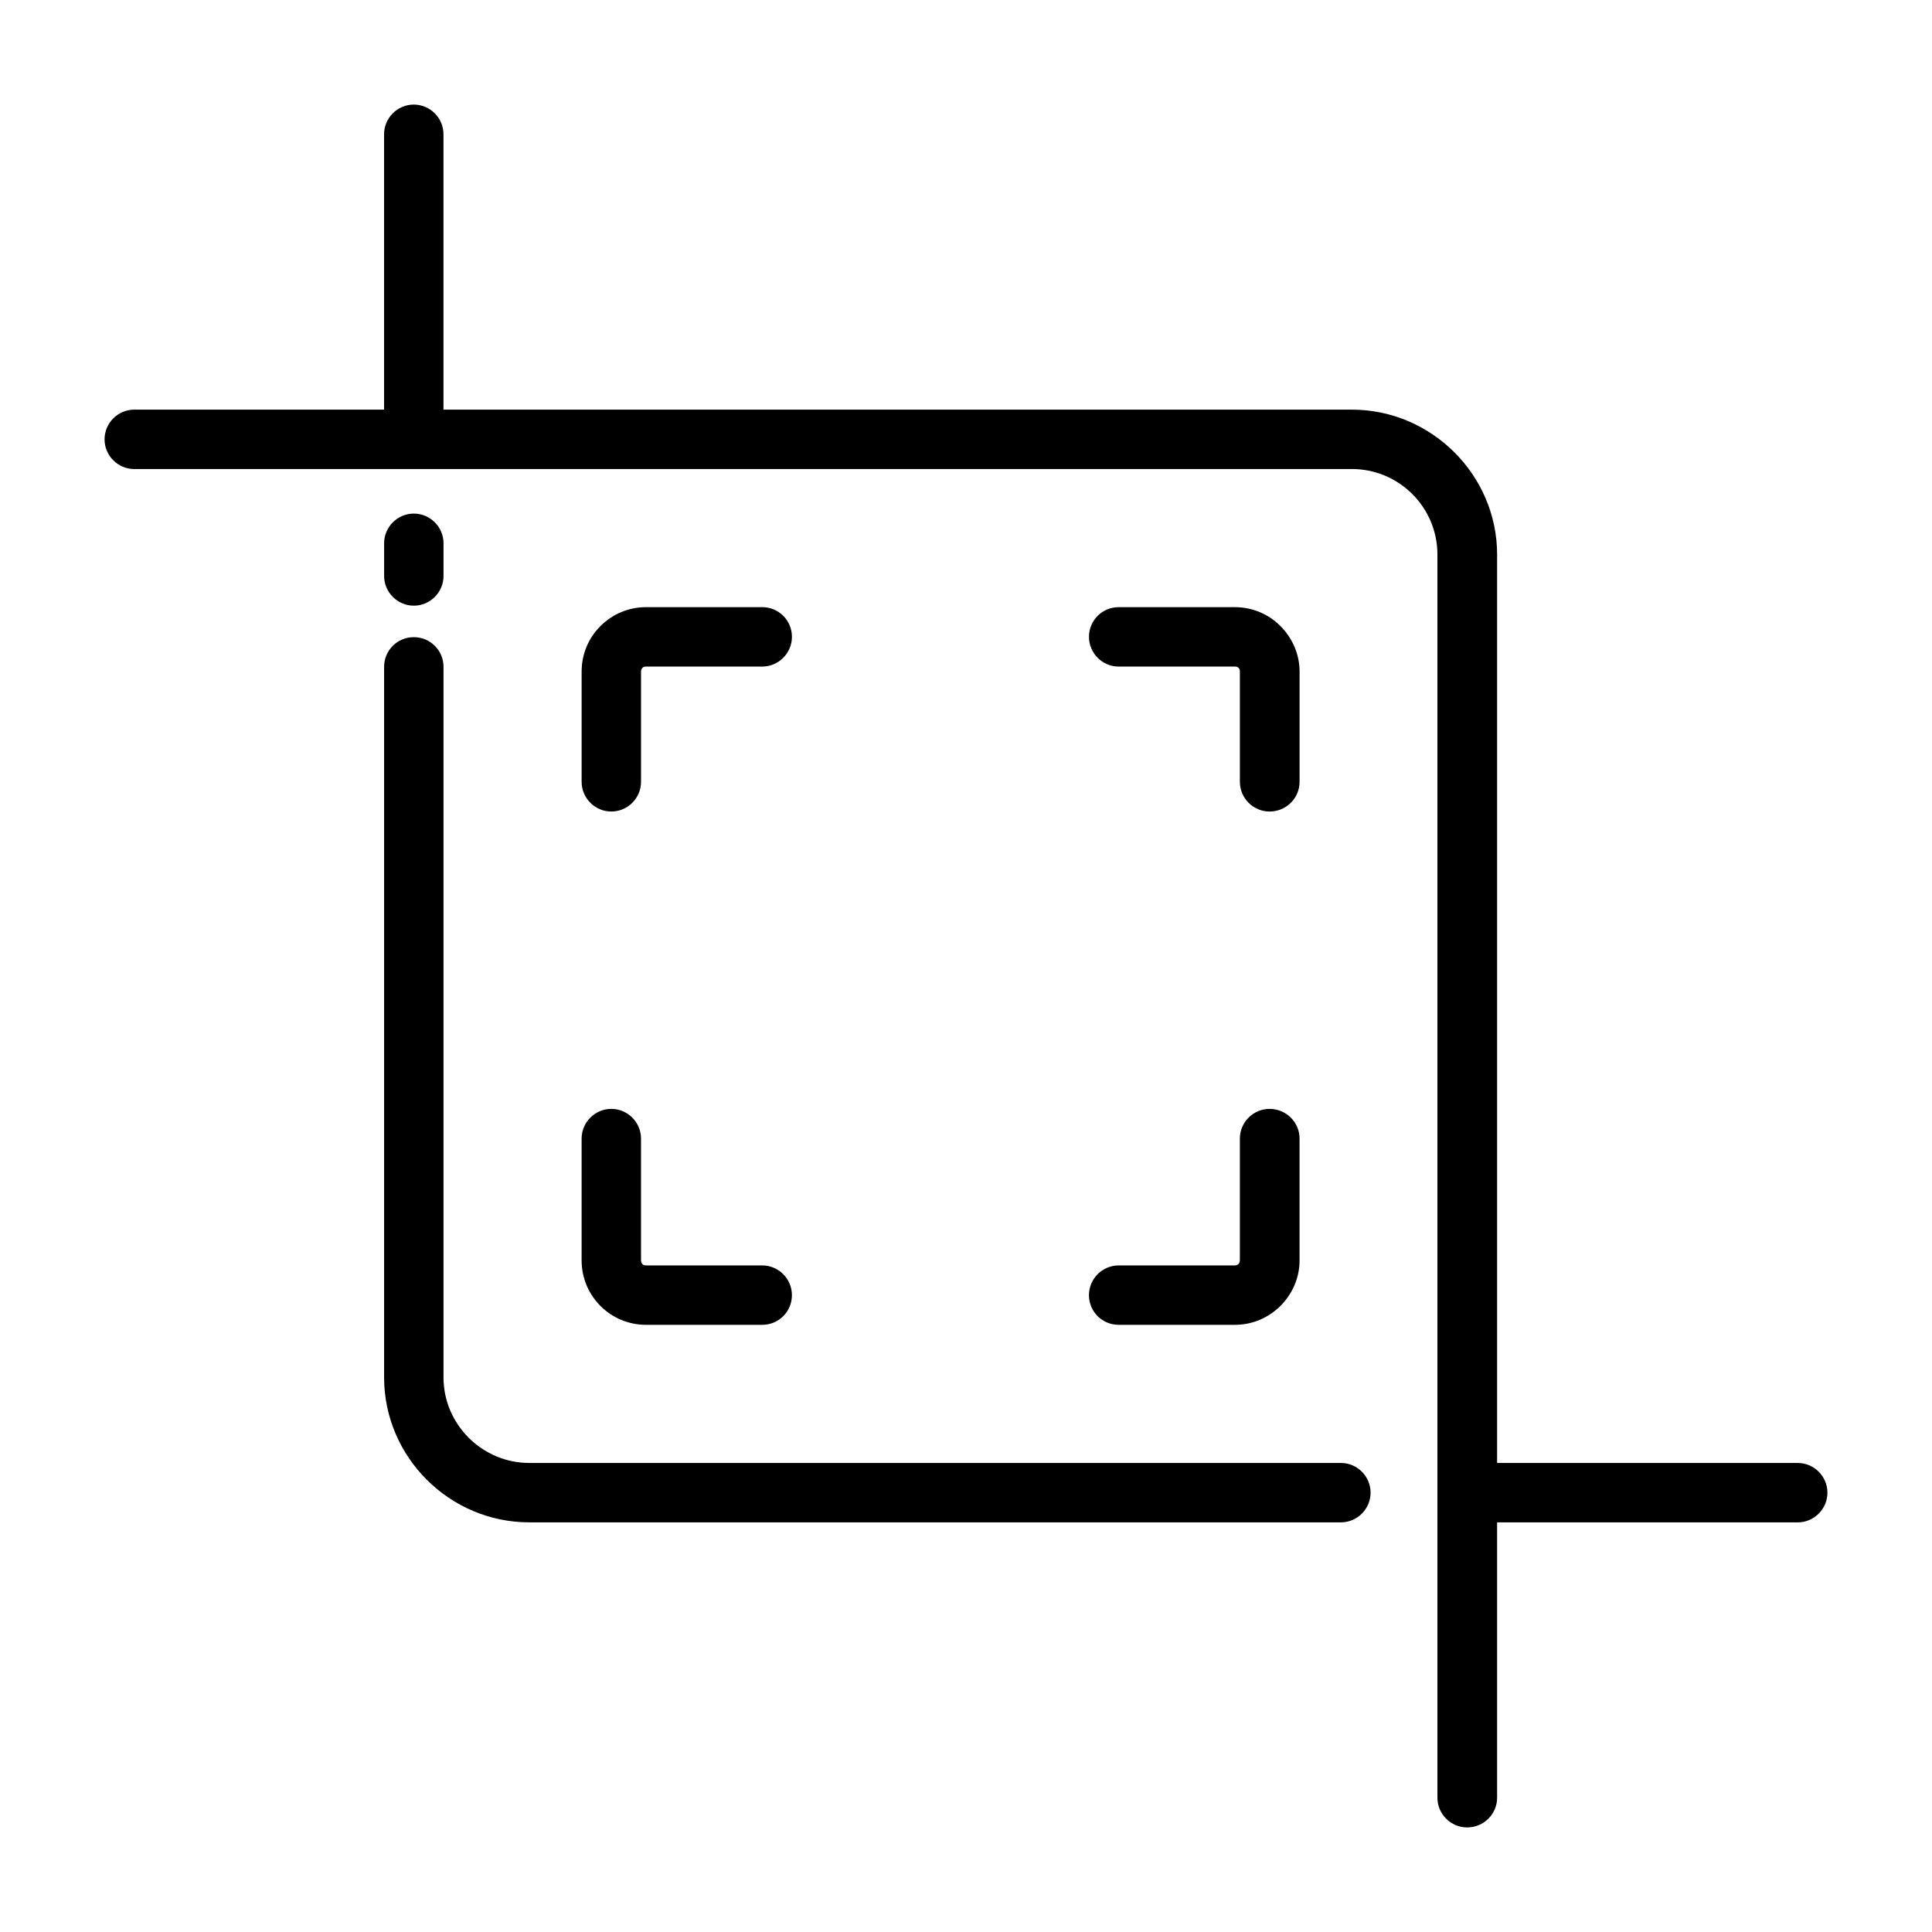 <?xml version="1.0" encoding="UTF-8"?>
<!-- Uploaded to: ICON Repo, www.svgrepo.com, Generator: ICON Repo Mixer Tools -->
<svg fill="#000000" width="800px" height="800px" version="1.1" viewBox="144 144 512 512" xmlns="http://www.w3.org/2000/svg">
 <path d="m179.58 268.3c-4.328 0-7.871-3.543-7.871-7.871 0-4.328 3.543-7.871 7.871-7.871h66.203v-72.973c0-4.328 3.543-7.871 7.871-7.871s7.871 3.543 7.871 7.871v72.973h240.73c21.098 0 38.496 17.32 38.496 38.414v240.73h79.664c4.328 0 7.871 3.543 7.871 7.871 0 4.328-3.543 7.871-7.871 7.871h-79.664v72.973c0 4.328-3.543 7.871-7.949 7.871-4.328 0-7.871-3.543-7.871-7.871v-329.45c0-12.516-10.156-22.672-22.672-22.672h-322.68zm134.3 82.891c0 4.328-3.543 7.871-7.871 7.871-4.328 0-7.871-3.543-7.871-7.871v-29.207c0-4.723 1.891-8.973 4.961-12.043 3.148-3.148 7.398-5.039 12.121-5.039h30.781c4.328 0 7.871 3.465 7.871 7.871 0 4.328-3.543 7.871-7.871 7.871h-30.781c-0.395 0-0.707 0.078-0.945 0.316-0.234 0.234-0.395 0.629-0.395 1.023zm126.58-30.543c-4.328 0-7.871-3.543-7.871-7.871 0-4.41 3.543-7.871 7.871-7.871h30.781c4.723 0 8.973 1.891 12.043 4.961 3.148 3.148 5.117 7.398 5.117 12.121v29.207c0 4.328-3.543 7.871-7.949 7.871-4.328 0-7.871-3.543-7.871-7.871v-29.207c0-0.395-0.078-0.789-0.316-0.945-0.234-0.316-0.629-0.395-1.023-0.395zm32.117 125.09c0-4.328 3.543-7.871 7.871-7.871 4.41 0 7.949 3.543 7.949 7.871v32.273c0 4.723-1.969 8.973-5.039 12.043-3.148 3.148-7.398 5.039-12.121 5.039h-30.781c-4.328 0-7.871-3.465-7.871-7.871 0-4.328 3.543-7.871 7.871-7.871h30.781c0.789 0 1.34-0.551 1.34-1.34zm-126.58 33.613c4.328 0 7.871 3.543 7.871 7.871 0 4.41-3.543 7.871-7.871 7.871h-30.781c-4.723 0-8.973-1.891-12.043-4.961-3.148-3.148-5.039-7.398-5.039-12.121v-32.273c0-4.328 3.543-7.871 7.871-7.871s7.871 3.543 7.871 7.871v32.273c0 0.395 0.156 0.789 0.316 0.945 0.316 0.316 0.629 0.395 1.023 0.395zm153.35 52.348c4.328 0 7.871 3.543 7.871 7.871s-3.543 7.871-7.871 7.871h-215.06c-21.176 0-38.496-17.32-38.496-38.414v-188.3c0-4.41 3.543-7.871 7.871-7.871s7.871 3.465 7.871 7.871v188.3c0 12.438 10.234 22.672 22.75 22.672zm-237.81-235.06c0 4.328-3.543 7.871-7.871 7.871s-7.871-3.543-7.871-7.871v-8.66c0-4.328 3.543-7.871 7.871-7.871s7.871 3.543 7.871 7.871z"/>
</svg>